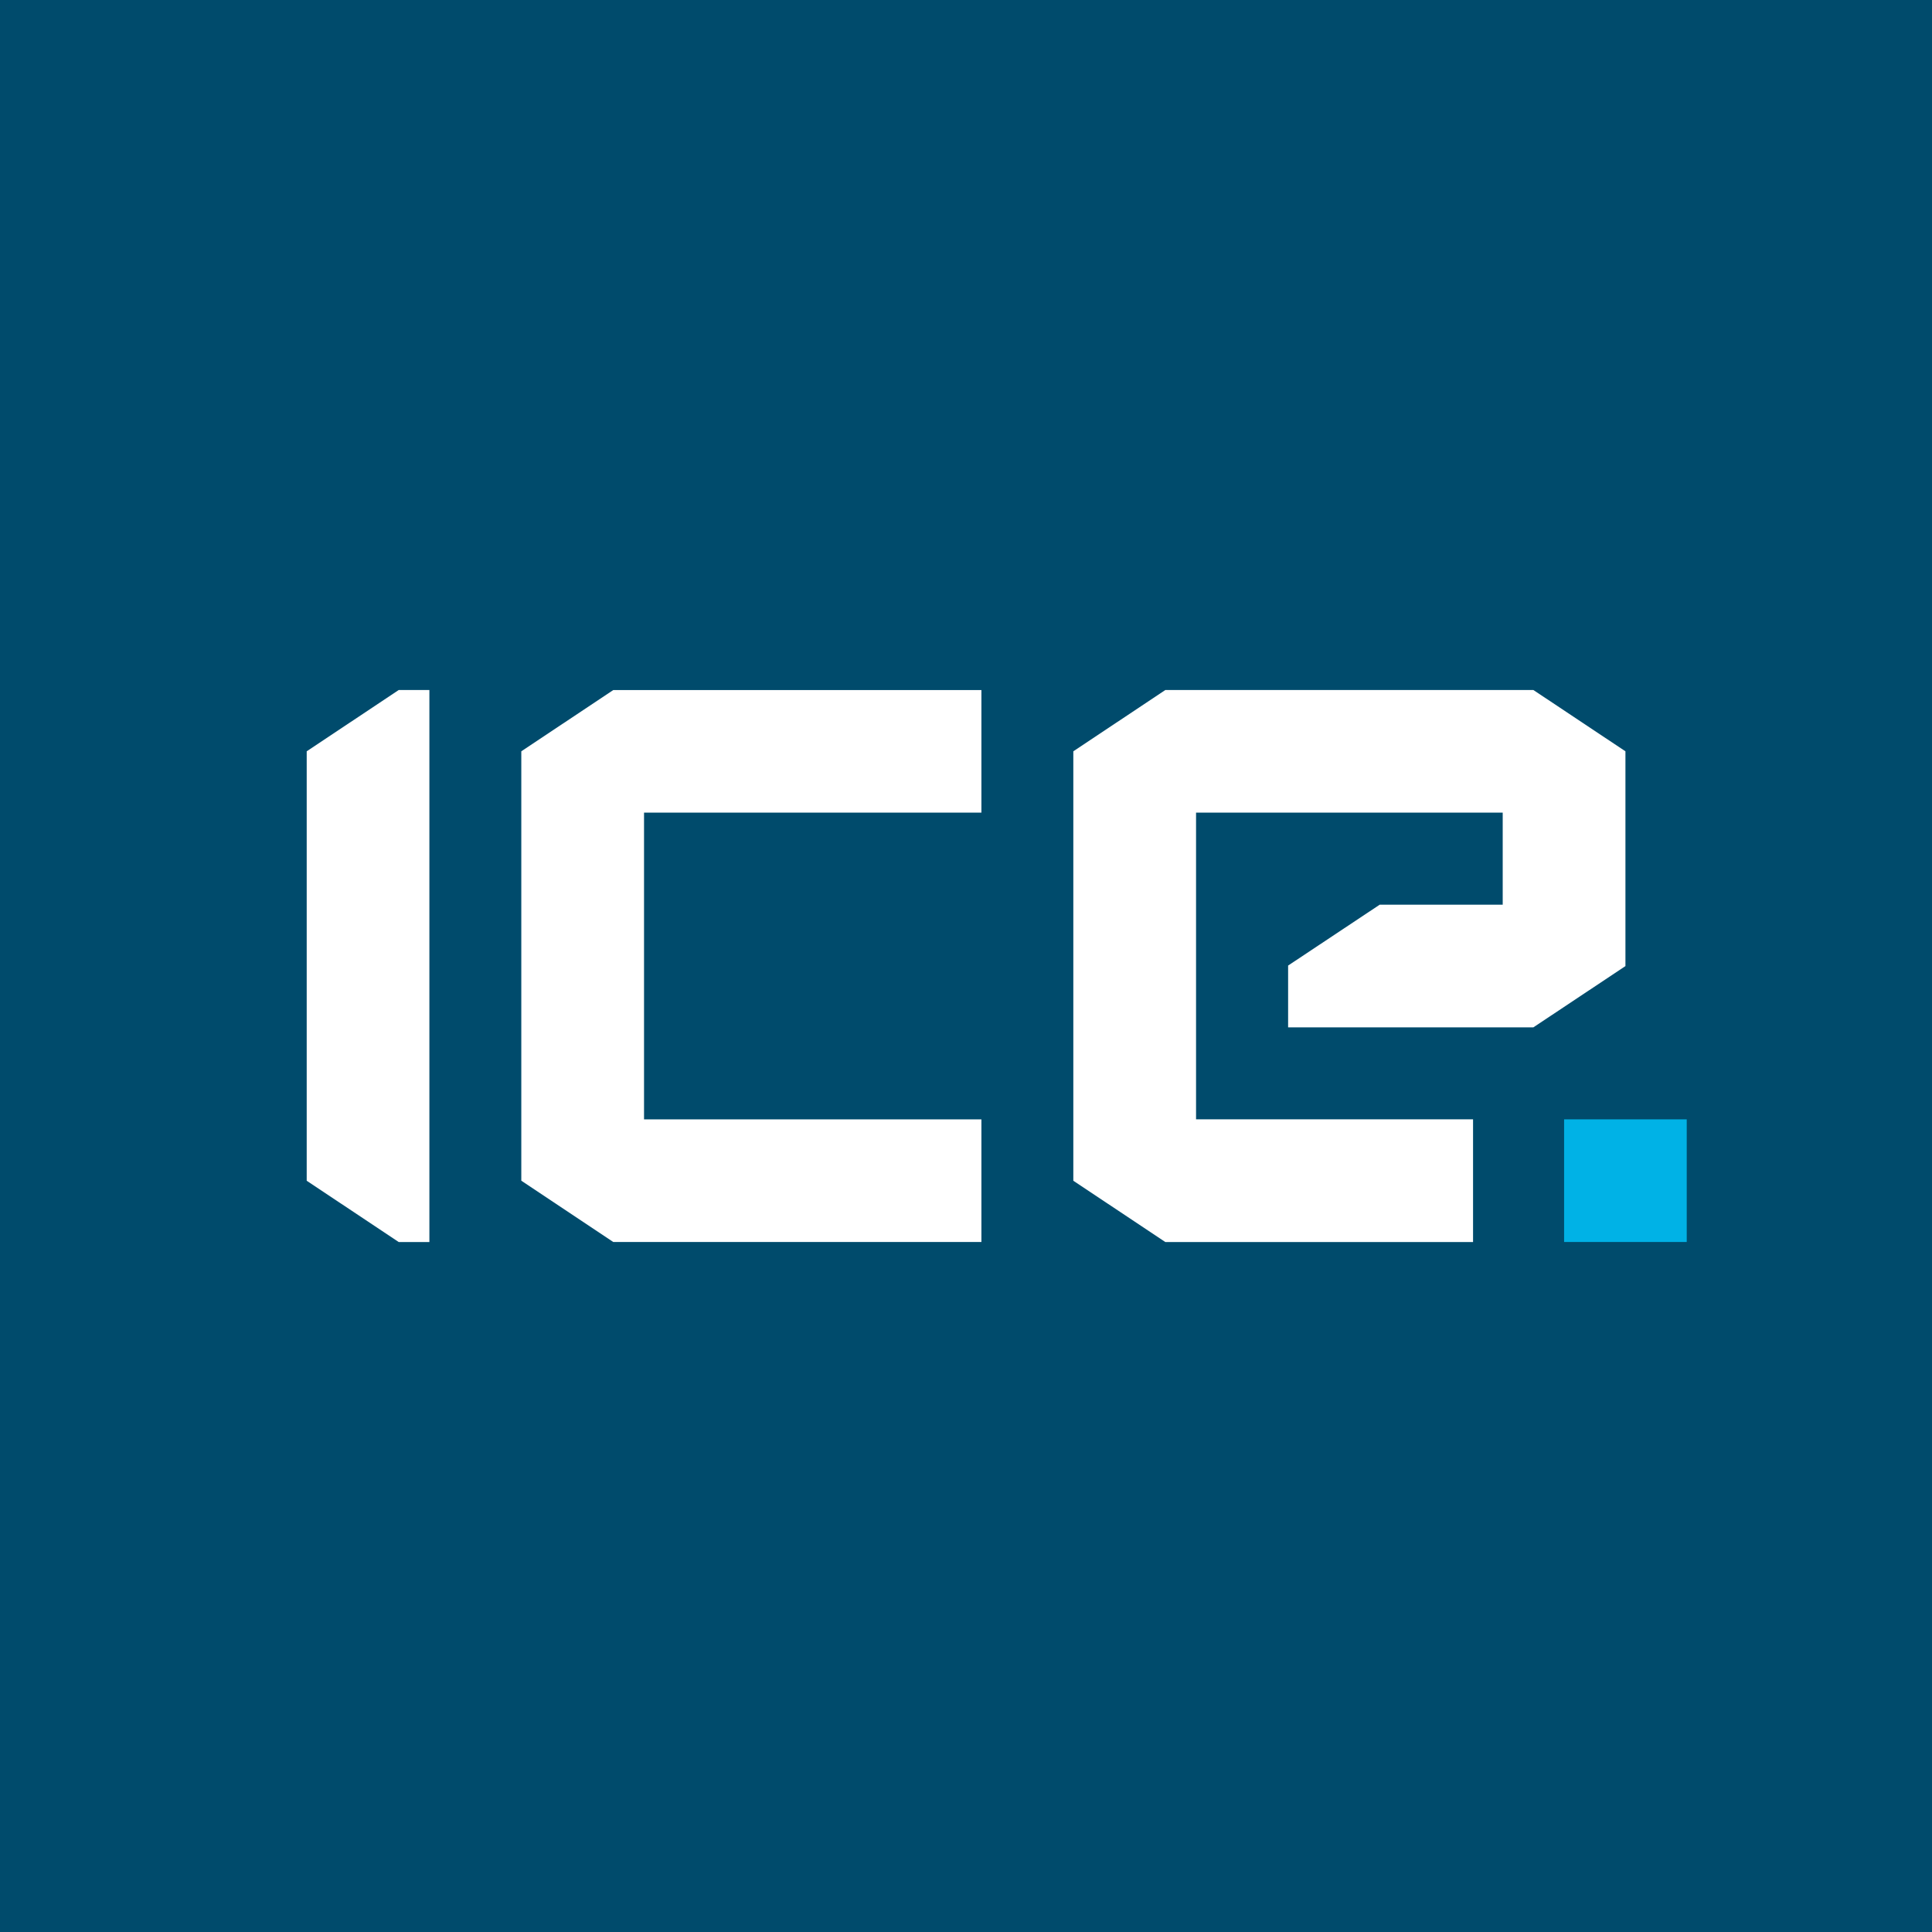 <svg width="40" height="40" viewBox="0 0 40 40" fill="none" xmlns="http://www.w3.org/2000/svg">
<path d="M40 0H0V40H40V0Z" fill="#004B6C"/>
<path d="M31.747 14.286H24.127L22.222 15.555V24.446L24.127 25.715H30.498V23.174H24.763V16.824H31.112V18.731H28.565L26.669 19.991V21.27H31.747L33.653 20.002V15.555L31.747 14.286Z" fill="white"/>
<path d="M8.89 14.286V25.715H8.255L6.35 24.446V15.555L8.255 14.286H8.89Z" fill="white"/>
<path d="M20.319 16.824V14.287H12.697L10.793 15.555V24.445L12.697 25.714H20.319V23.175H13.334V16.824H20.319Z" fill="white"/>
<path d="M32.383 23.175H34.922V25.714H32.383V23.175Z" fill="#00B2E6"/>
</svg>
